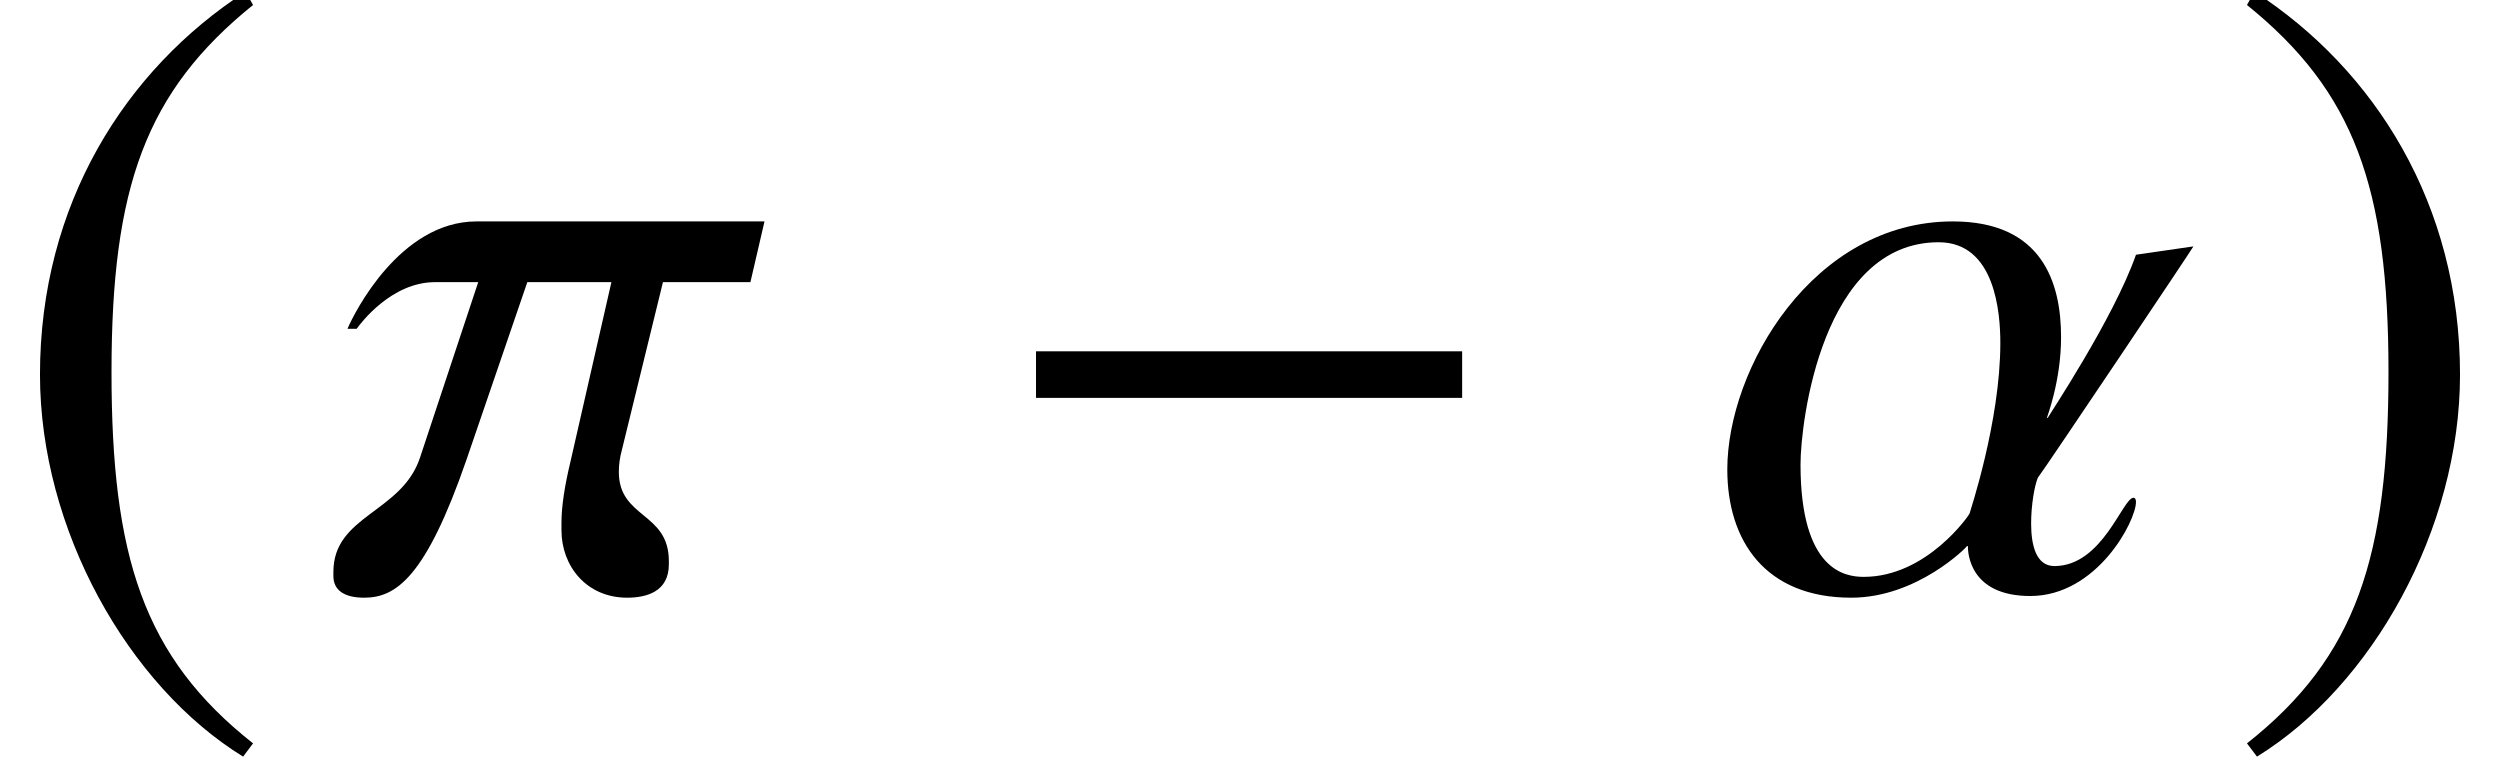<?xml version='1.0' encoding='UTF-8'?>
<!-- This file was generated by dvisvgm 2.13.3 -->
<svg version='1.1' xmlns='http://www.w3.org/2000/svg' xmlns:xlink='http://www.w3.org/1999/xlink' width='32.642pt' height='9.879pt' viewBox='71.28 61.058 32.642 9.879'>
<defs>
<path id='g4-85' d='M6.347-4.467L5.597-4.358C5.304-3.521 4.445-2.239 4.445-2.228H4.434C4.434-2.239 4.619-2.706 4.619-3.282C4.619-4 4.369-4.793 3.206-4.793C1.38-4.793 .261-2.869 .261-1.554C.261-.63 .75 .12 1.88 .12C2.739 .12 3.391-.543 3.391-.554H3.402C3.402-.467 3.424 .098 4.217 .098C5.086 .098 5.597-.88 5.597-1.13C5.597-1.163 5.586-1.185 5.565-1.185C5.423-1.185 5.162-.293 4.532-.293C4.293-.293 4.228-.565 4.228-.848C4.228-1.087 4.271-1.337 4.315-1.445C4.467-1.652 6.347-4.456 6.347-4.467ZM3.826-3.206C3.826-2.174 3.424-.989 3.424-.978S2.869-.152 2.043-.152C1.804-.152 1.217-.228 1.217-1.619C1.217-2.174 1.5-4.521 3.021-4.521C3.76-4.521 3.826-3.597 3.826-3.206Z'/>
<path id='g4-99' d='M5.662-4.793H1.902C.902-4.793 .304-3.597 .217-3.391H.337C.391-3.467 .793-4 1.359-4H1.924L1.163-1.706C.924-.989 .033-.956 .033-.217V-.163C.033 .022 .174 .12 .435 .12C.848 .12 1.239-.141 1.772-1.685L2.565-4H3.663L3.13-1.663C3.054-1.348 3.011-1.076 3.011-.859V-.761C3.011-.293 3.337 .12 3.869 .12C4.119 .12 4.413 .043 4.413-.315V-.359C4.413-1 3.76-.913 3.76-1.522C3.76-1.609 3.771-1.706 3.804-1.826L4.336-4H5.478L5.662-4.793Z'/>
<path id='g1-0' d='M6.238-2.489V-3.097H.674V-2.489H6.238Z'/>
<path id='g1-185' d='M3.206-7.793C1.63-6.771 .522-5.01 .522-2.793C.522-.772 1.674 1.272 3.174 2.195L3.304 2.022C1.869 .891 1.456-.424 1.456-2.826C1.456-5.239 1.902-6.488 3.304-7.619L3.206-7.793Z'/>
<path id='g1-186' d='M.413-7.793L.315-7.619C1.717-6.488 2.163-5.239 2.163-2.826C2.163-.424 1.75 .891 .315 2.022L.446 2.195C1.945 1.272 3.097-.772 3.097-2.793C3.097-5.01 1.989-6.771 .413-7.793Z'/>
</defs>
<g id='page1'>
<use x='71.28' y='68.742' xlink:href='#g1-185'/>
<use x='75.6' y='68.742' xlink:href='#g4-99'/>
<use x='84.133' y='68.742' xlink:href='#g1-0'/>
<use x='93.572' y='68.742' xlink:href='#g4-85'/>
<use x='100.303' y='68.742' xlink:href='#g1-186'/>
</g>
</svg><!--Rendered by QuickLaTeX.com-->